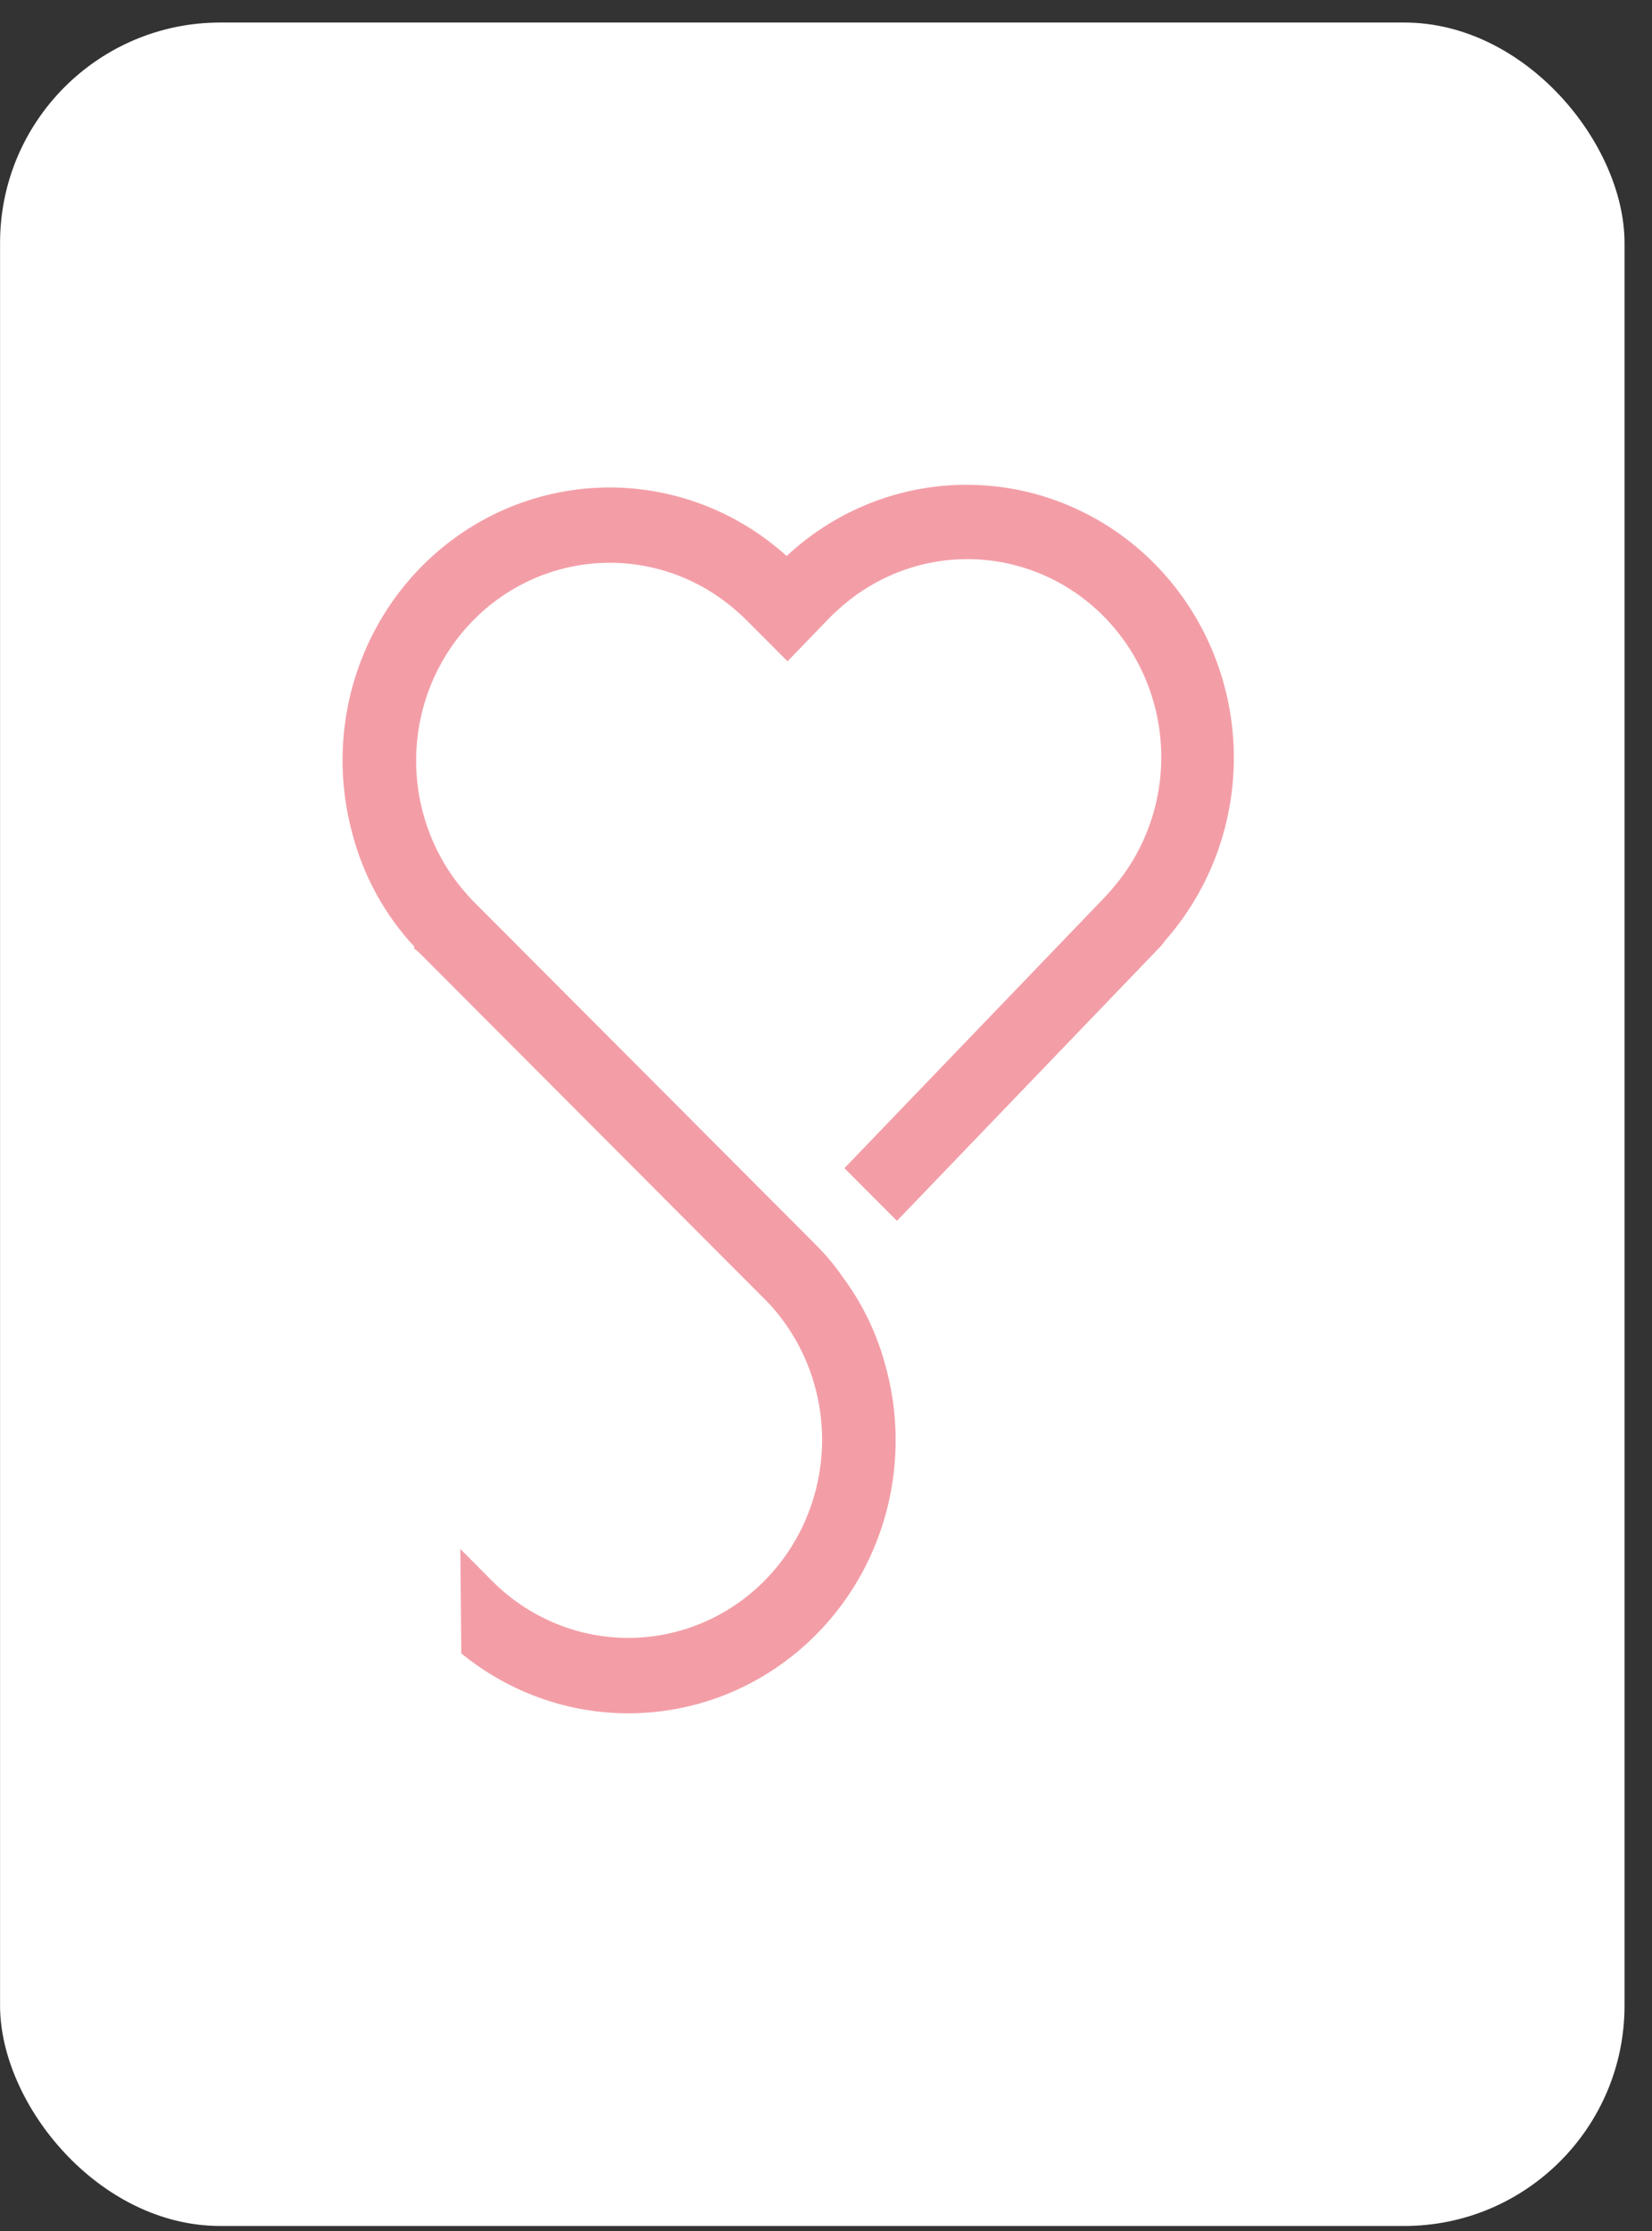 <?xml version="1.0" encoding="UTF-8"?> <svg xmlns="http://www.w3.org/2000/svg" width="60" height="81" viewBox="0 0 60 81" fill="none"><rect x="0" y="0" width="60" height="81" fill="#333333" stroke="none"/> <rect x="0.002" y="0.818" width="59" height="80" rx="8" fill="white"></rect> <path d="M15.068 34.391C15.039 34.401 15.03 34.41 15.03 34.43C15.14 34.509 15.242 34.599 15.335 34.698L27.748 47.143C28.078 47.468 28.373 47.828 28.63 48.216C29.617 49.691 30.031 51.489 29.792 53.258C29.553 55.027 28.679 56.642 27.338 57.789C25.998 58.935 24.287 59.531 22.54 59.461C20.793 59.391 19.133 58.659 17.884 57.408L16.719 56.238L16.754 60.029C18.355 61.338 20.32 62.096 22.368 62.194C24.416 62.292 26.442 61.726 28.154 60.576C29.868 59.426 31.18 57.752 31.904 55.793C32.628 53.834 32.726 51.691 32.184 49.672C31.877 48.476 31.342 47.354 30.61 46.37C30.319 45.945 29.989 45.55 29.625 45.189L17.21 32.742C17.086 32.618 16.961 32.474 16.846 32.341C15.682 30.977 15.065 29.214 15.117 27.406C15.169 25.597 15.887 23.875 17.128 22.584C18.368 21.293 20.04 20.528 21.81 20.441C23.579 20.354 25.316 20.951 26.673 22.114C26.808 22.231 26.951 22.354 27.075 22.479L28.602 24.01L30.101 22.458C30.233 22.322 30.363 22.205 30.504 22.077C31.84 20.884 33.568 20.25 35.343 20.303C37.117 20.357 38.807 21.093 40.073 22.364C41.339 23.636 42.087 25.349 42.169 27.16C42.251 28.971 41.66 30.746 40.514 32.13C40.392 32.275 40.28 32.412 40.148 32.55L30.669 42.413L32.577 44.324L42.057 34.459C42.158 34.361 42.248 34.253 42.328 34.137C43.992 32.245 44.88 29.773 44.809 27.23C44.737 24.688 43.712 22.271 41.944 20.479C40.177 18.687 37.803 17.657 35.313 17.603C32.824 17.548 30.409 18.473 28.57 20.186C27.004 18.772 25.034 17.912 22.951 17.733C20.869 17.555 18.786 18.068 17.013 19.195C15.239 20.323 13.87 22.006 13.108 23.993C12.347 25.98 12.234 28.166 12.787 30.224C13.188 31.788 13.973 33.223 15.068 34.391Z" fill="#F39EA7"></path> </svg> 